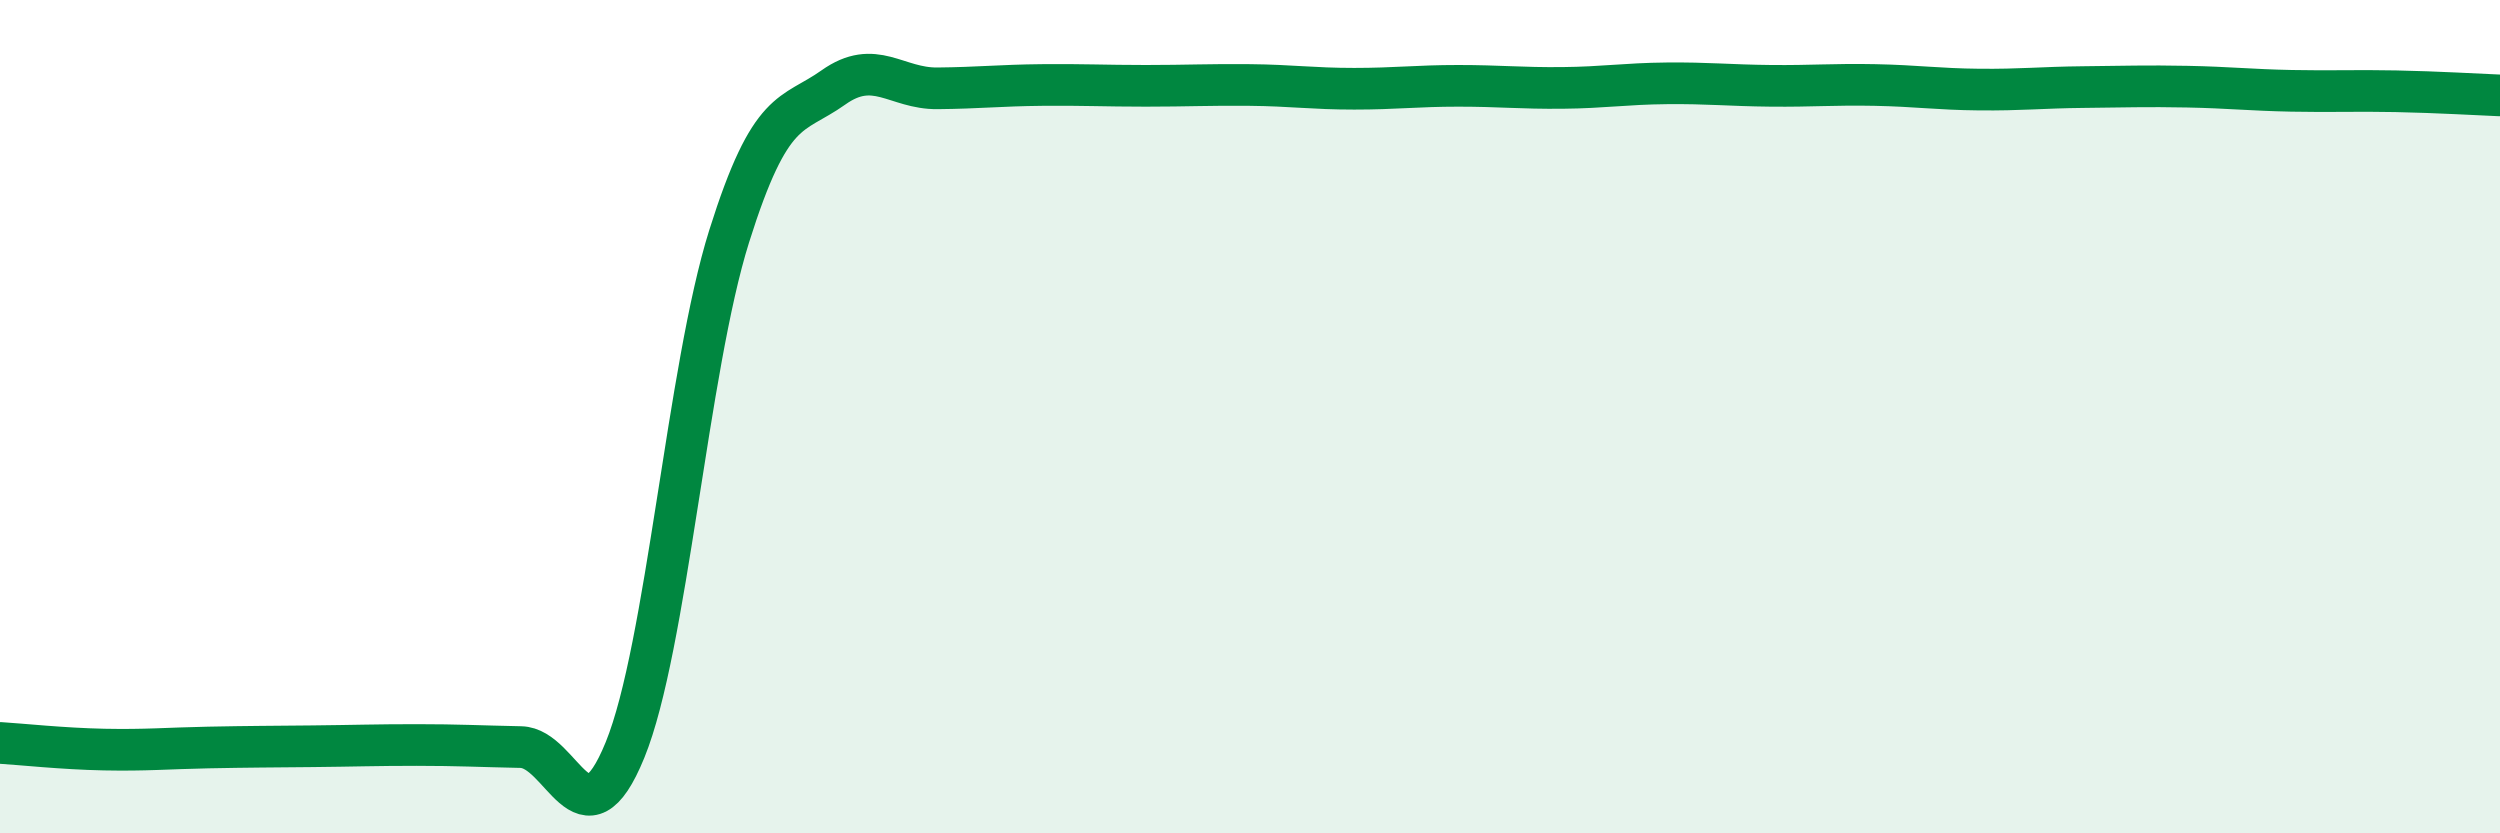 
    <svg width="60" height="20" viewBox="0 0 60 20" xmlns="http://www.w3.org/2000/svg">
      <path
        d="M 0,17.83 C 0.5,17.86 1.5,17.97 2.5,17.99 C 3.5,18.01 4,17.96 5,17.94 C 6,17.92 6.5,17.92 7.5,17.91 C 8.5,17.9 9,17.88 10,17.88 C 11,17.88 11.5,17.91 12.5,17.93 C 13.5,17.95 14,20.45 15,18 C 16,15.55 16.5,8.85 17.5,5.67 C 18.5,2.49 19,2.81 20,2.1 C 21,1.39 21.5,2.13 22.5,2.12 C 23.5,2.11 24,2.05 25,2.04 C 26,2.03 26.5,2.06 27.5,2.06 C 28.5,2.06 29,2.03 30,2.04 C 31,2.05 31.5,2.13 32.5,2.13 C 33.5,2.13 34,2.06 35,2.06 C 36,2.06 36.5,2.12 37.5,2.11 C 38.5,2.1 39,2.01 40,2 C 41,1.99 41.5,2.05 42.5,2.06 C 43.5,2.07 44,2.02 45,2.04 C 46,2.06 46.5,2.14 47.5,2.15 C 48.5,2.16 49,2.1 50,2.09 C 51,2.08 51.5,2.06 52.5,2.08 C 53.5,2.1 54,2.16 55,2.18 C 56,2.2 56.5,2.17 57.5,2.19 C 58.5,2.21 59.5,2.27 60,2.29L60 20L0 20Z"
        fill="#008740"
        opacity="0.1"
        stroke-linecap="round"
        stroke-linejoin="round"
      />
      <path
        d="M 0,17.83 C 0.5,17.86 1.5,17.97 2.5,17.99 C 3.5,18.01 4,17.96 5,17.94 C 6,17.92 6.5,17.92 7.5,17.91 C 8.5,17.9 9,17.88 10,17.88 C 11,17.88 11.5,17.91 12.5,17.93 C 13.5,17.95 14,20.45 15,18 C 16,15.55 16.5,8.85 17.5,5.67 C 18.5,2.49 19,2.81 20,2.1 C 21,1.39 21.5,2.13 22.5,2.12 C 23.5,2.11 24,2.05 25,2.04 C 26,2.03 26.5,2.06 27.5,2.06 C 28.5,2.06 29,2.03 30,2.04 C 31,2.05 31.5,2.13 32.5,2.13 C 33.5,2.13 34,2.06 35,2.06 C 36,2.06 36.5,2.12 37.5,2.11 C 38.5,2.1 39,2.01 40,2 C 41,1.99 41.5,2.05 42.5,2.06 C 43.5,2.07 44,2.02 45,2.04 C 46,2.06 46.5,2.14 47.5,2.15 C 48.5,2.16 49,2.1 50,2.09 C 51,2.08 51.5,2.06 52.5,2.08 C 53.5,2.1 54,2.16 55,2.18 C 56,2.2 56.5,2.17 57.5,2.19 C 58.5,2.21 59.5,2.27 60,2.29"
        stroke="#008740"
        stroke-width="1"
        fill="none"
        stroke-linecap="round"
        stroke-linejoin="round"
      />
    </svg>
  
